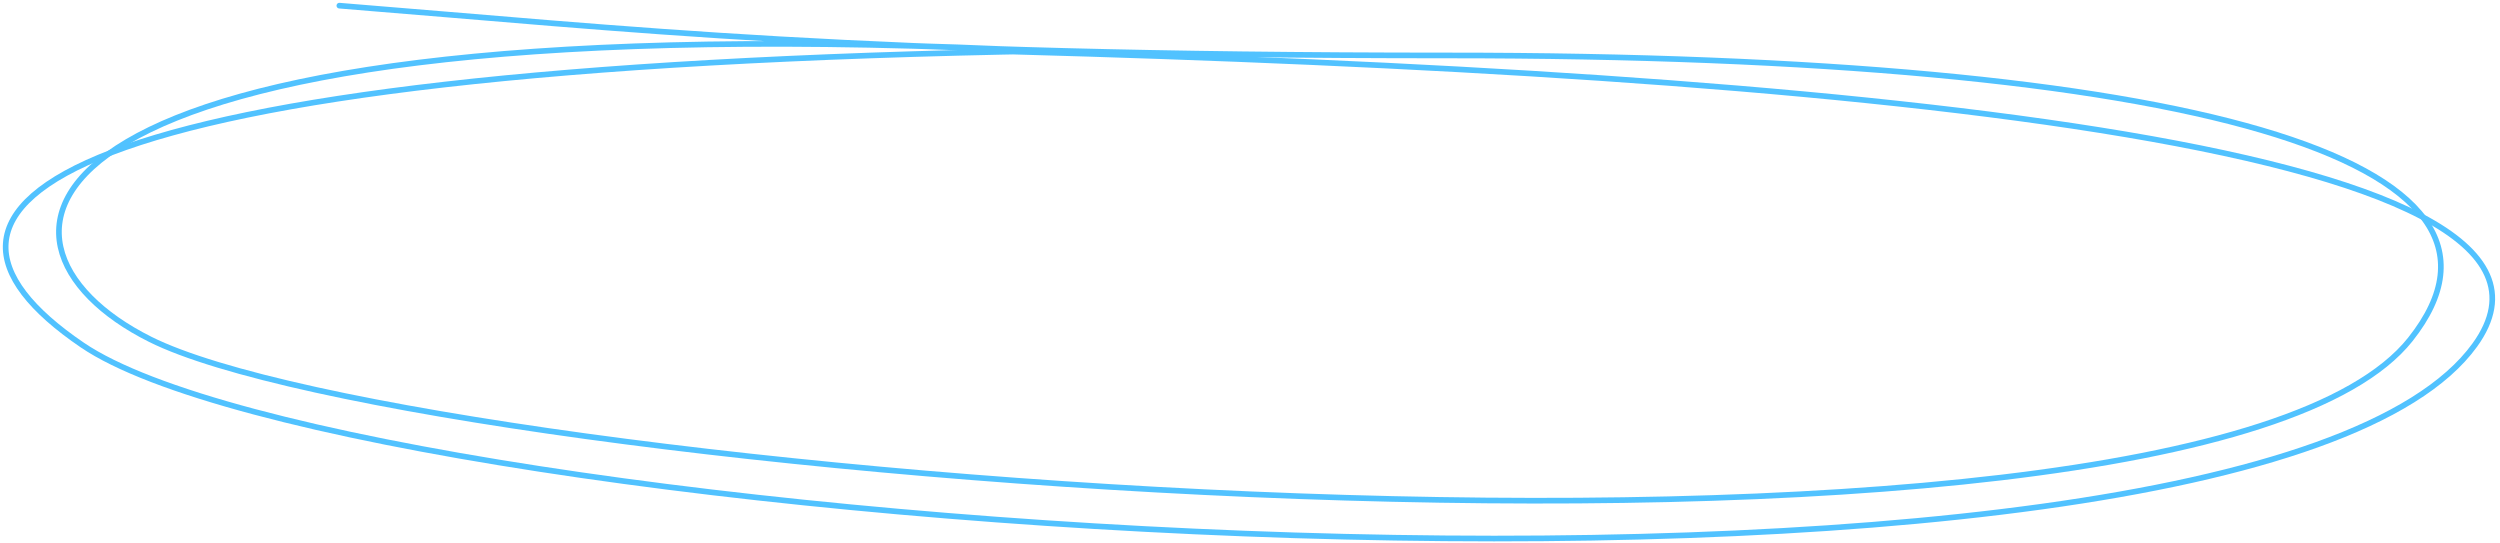 <?xml version="1.0" encoding="UTF-8"?> <svg xmlns="http://www.w3.org/2000/svg" width="442" height="96" viewBox="0 0 442 96" fill="none"> <path d="M185.547 9C7.547 12 -21.501 36.473 14.546 61C63.047 94 396.579 117.724 437.547 61C463.547 25 321.047 13 179.047 9.12" stroke="#51C2FF" stroke-linecap="round"></path> <path d="M177.547 8.692C-0.453 1 -7.583 42.915 26.547 59.988C74.547 84 386.581 109.929 426.161 59.988C451.28 28.293 387.515 9.804 256.121 9.804C151.006 9.804 111.523 5.109 59.996 1" stroke="#51C2FF" stroke-linecap="round"></path> </svg> 